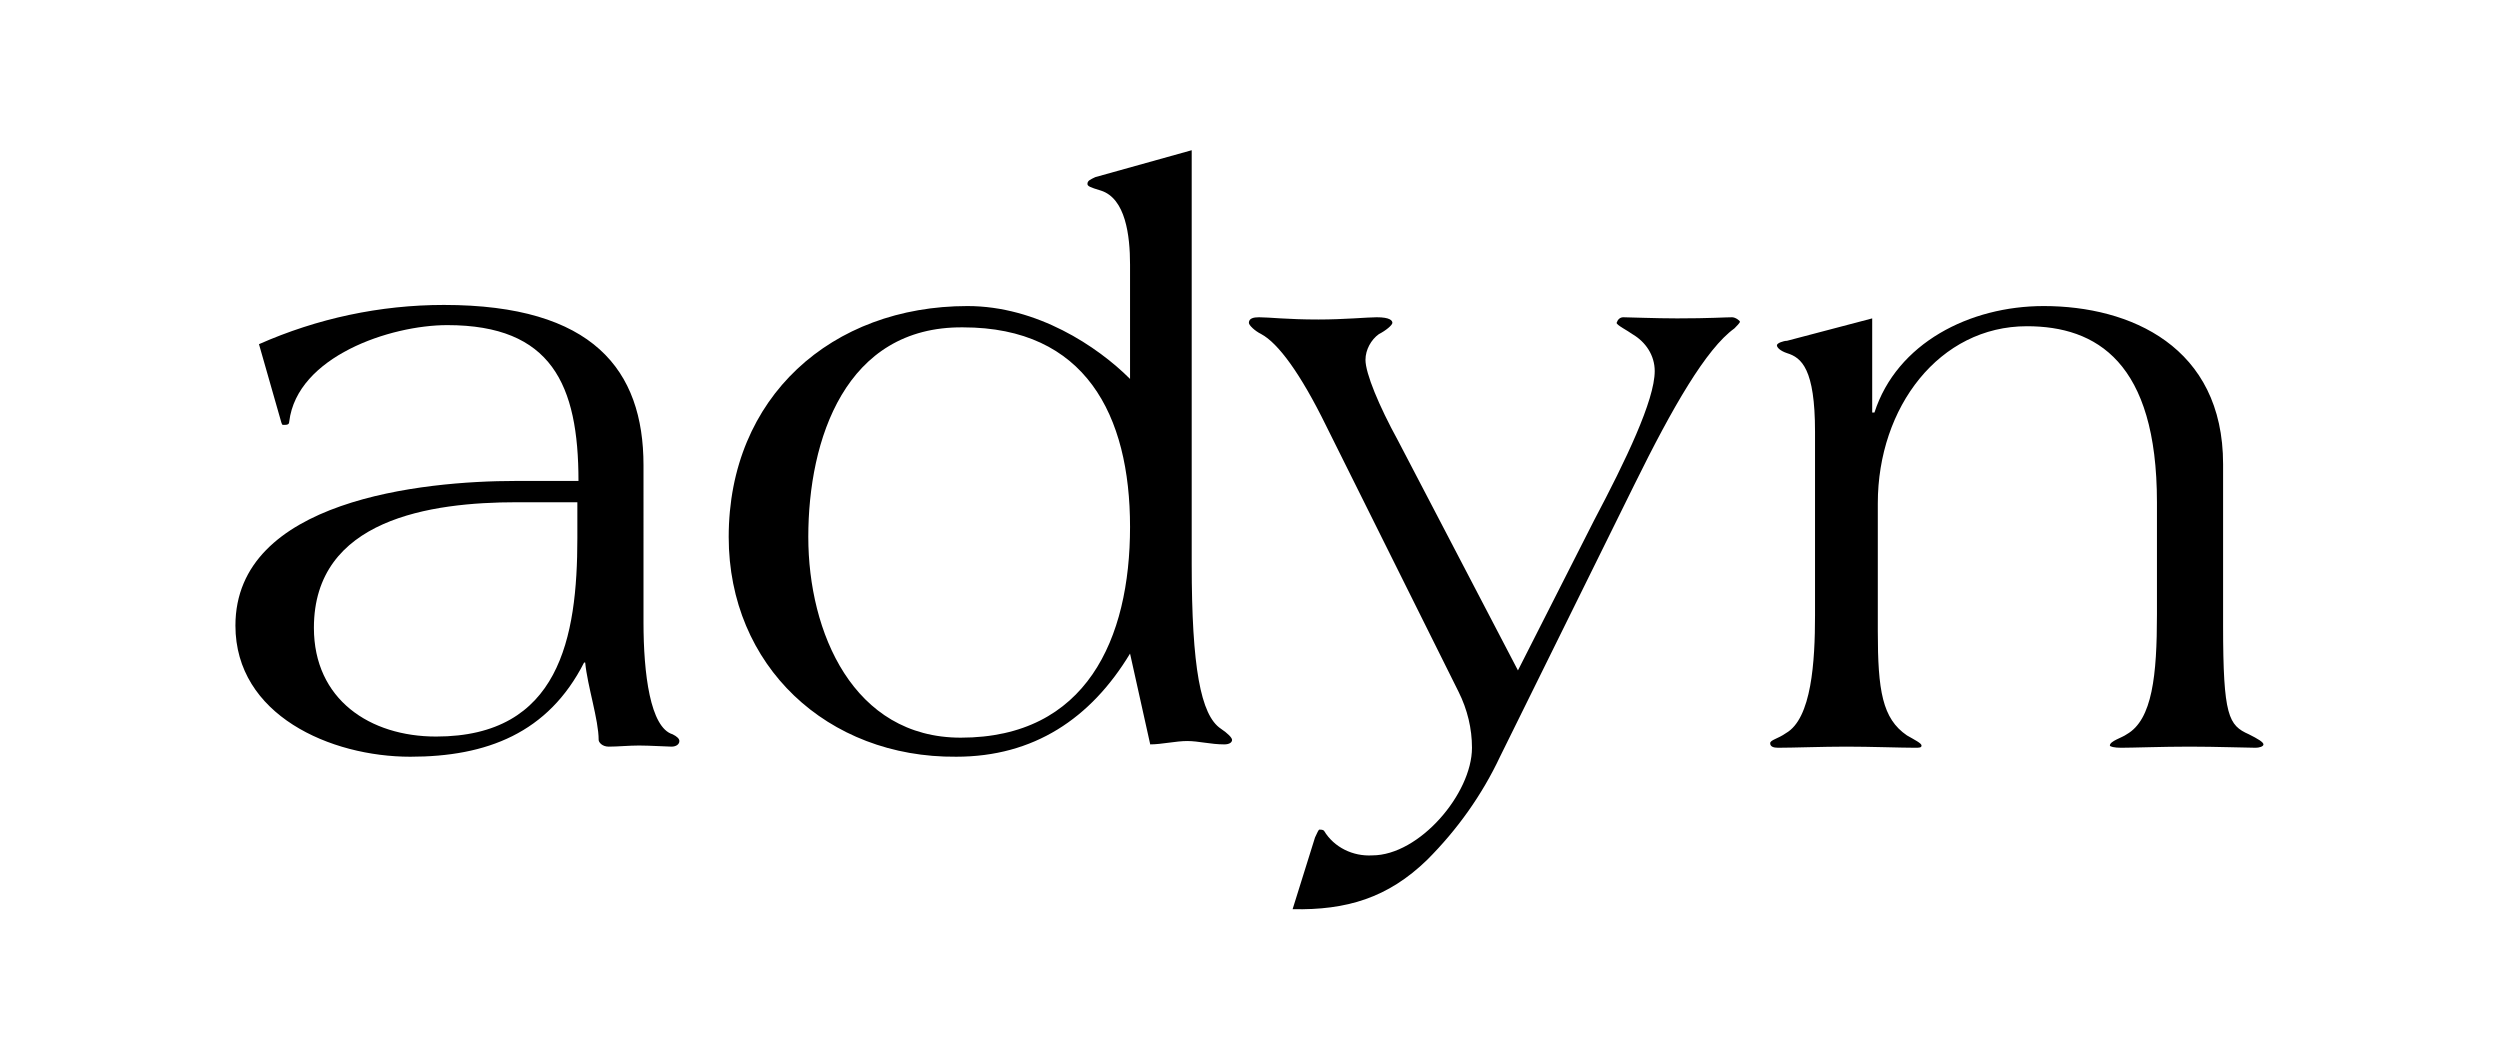 <?xml version="1.0" encoding="UTF-8"?>
<!-- Generator: Adobe Illustrator 24.1.3, SVG Export Plug-In . SVG Version: 6.00 Build 0)  -->
<svg version="1.1" id="Layer_1" xmlns="http://www.w3.org/2000/svg" xmlns:xlink="http://www.w3.org/1999/xlink" x="0px" y="0px" viewBox="0 0 223 94.4" style="enable-background:new 0 0 223 94.4;" xml:space="preserve">
<style type="text/css">
	.st0{fill:#000;}
</style>
<g>
	<path class="st0" d="M57.4,55.5c0,4.6,0.6,9.4,2.6,10c0.4,0.2,0.6,0.4,0.6,0.6c0,0.3-0.3,0.5-0.7,0.5c-0.3,0-2-0.1-2.9-0.1   s-1.9,0.1-2.7,0.1c-0.6,0-0.9-0.4-0.9-0.6c0-1.8-1-4.8-1.2-6.9h-0.1c-3.2,6.3-8.7,8.4-15.5,8.4c-7.1,0-15.6-3.7-15.6-11.7   c0-11.2,16.7-12.9,25-12.9h5.6c0-8.6-2.4-13.9-11.7-13.9c-5.1,0-13.4,2.8-14.1,8.6c0,0.2-0.1,0.3-0.4,0.3s-0.2,0-0.3-0.2l-2-7   c5.2-2.3,10.8-3.5,16.5-3.5c13.3,0,17.8,5.8,17.8,14.3L57.4,55.5z M46.1,44.8C38.4,44.8,28,46.3,28,56c0,6.4,5,9.7,10.9,9.7   c11,0,12.6-8.8,12.6-17.7v-3.2H46.1z"/>
	<path class="st0" d="M106.3,13.4v36.9c0,9.2,0.8,13.5,2.6,14.7c0.6,0.4,1,0.8,1,1s-0.2,0.4-0.7,0.4c-1.2,0-2.3-0.3-3.3-0.3   s-2.3,0.3-3.3,0.3l-1.8-8.1c-3.5,5.8-8.6,9.2-15.5,9.2C73.8,67.6,65,59.4,65,47.9c0-12.5,9.2-20.6,21.3-20.6   c6.2,0,11.6,3.6,14.5,6.5V23.6c0-2.6-0.4-5.9-2.6-6.6c-1-0.3-1.2-0.4-1.2-0.6c0-0.3,0.3-0.4,0.7-0.6L106.3,13.4z M72.1,47.9   c0,8.5,4,17.9,13.6,17.9c11.2,0,15.1-8.8,15.1-18.8s-4-17.8-14.9-17.8C75.4,29.1,72.1,39.2,72.1,47.9z"/>
	<path class="st0" d="M133.8,67.5c-1.6,3.4-3.8,6.5-6.5,9.2c-3.5,3.4-7.2,4.5-12,4.4l2-6.4c0.2-0.4,0.3-0.7,0.4-0.7   c0.1,0,0.3,0,0.4,0.1c0.9,1.5,2.6,2.3,4.3,2.2c4.2,0,8.9-5.5,8.9-9.6c0-1.7-0.4-3.4-1.2-5l-11.8-23.7c-2.3-4.7-4.3-7.4-5.8-8.2   c-0.6-0.3-1.1-0.8-1.1-1c0-0.4,0.4-0.5,0.9-0.5c0.9,0,2.5,0.2,5.3,0.2c2.3,0,4.4-0.2,5.2-0.2c1.2,0,1.4,0.3,1.4,0.5s-0.6,0.7-1.2,1   c-0.7,0.5-1.2,1.4-1.2,2.3c0,1.2,1.2,4.1,2.9,7.2l10.7,20.5l6.8-13.4c2.8-5.3,5.4-10.7,5.4-13.3c0-1.4-0.8-2.6-2-3.3   c-0.4-0.3-1.4-0.8-1.4-1c0.1-0.3,0.3-0.5,0.6-0.5c0.4,0,2.9,0.1,4.8,0.1c2.9,0,4.3-0.1,4.9-0.1c0.3,0,0.7,0.3,0.7,0.4   s-0.3,0.4-0.5,0.6c-2.5,1.8-5.5,7-8.9,13.9L133.8,67.5z"/>
	<path class="st0" d="M167,28.4v8.4h0.2c2-6.2,8.5-9.5,15.1-9.5c7.7,0,16,3.6,16,14.1v14.4c0,8.1,0.5,8.9,2.3,9.7   c0.8,0.4,1.3,0.7,1.3,0.9s-0.4,0.3-0.7,0.3c-0.8,0-3.5-0.1-5.9-0.1s-5.1,0.1-6.1,0.1c-0.6,0-1-0.1-1-0.2c0-0.4,1.1-0.7,1.5-1   c2.3-1.3,2.7-5.3,2.7-10.7v-10c0-12.5-5.4-15.7-11.6-15.7c-7.8,0-13.3,7.2-13.3,15.8v11.4c0,5.3,0.4,7.8,2.6,9.3   c0.7,0.4,1.3,0.7,1.3,0.9s-0.2,0.2-0.6,0.2c-1.2,0-4-0.1-6.1-0.1s-4.8,0.1-6.1,0.1c-0.4,0-0.7-0.1-0.7-0.4s0.7-0.4,1.4-0.9   c2.3-1.3,2.6-6.4,2.6-10.5V38.5c0-5.6-1.2-6.6-2.5-7c-0.6-0.2-0.9-0.5-0.9-0.7s0.6-0.4,0.9-0.4L167,28.4z"/>
</g>
</svg>